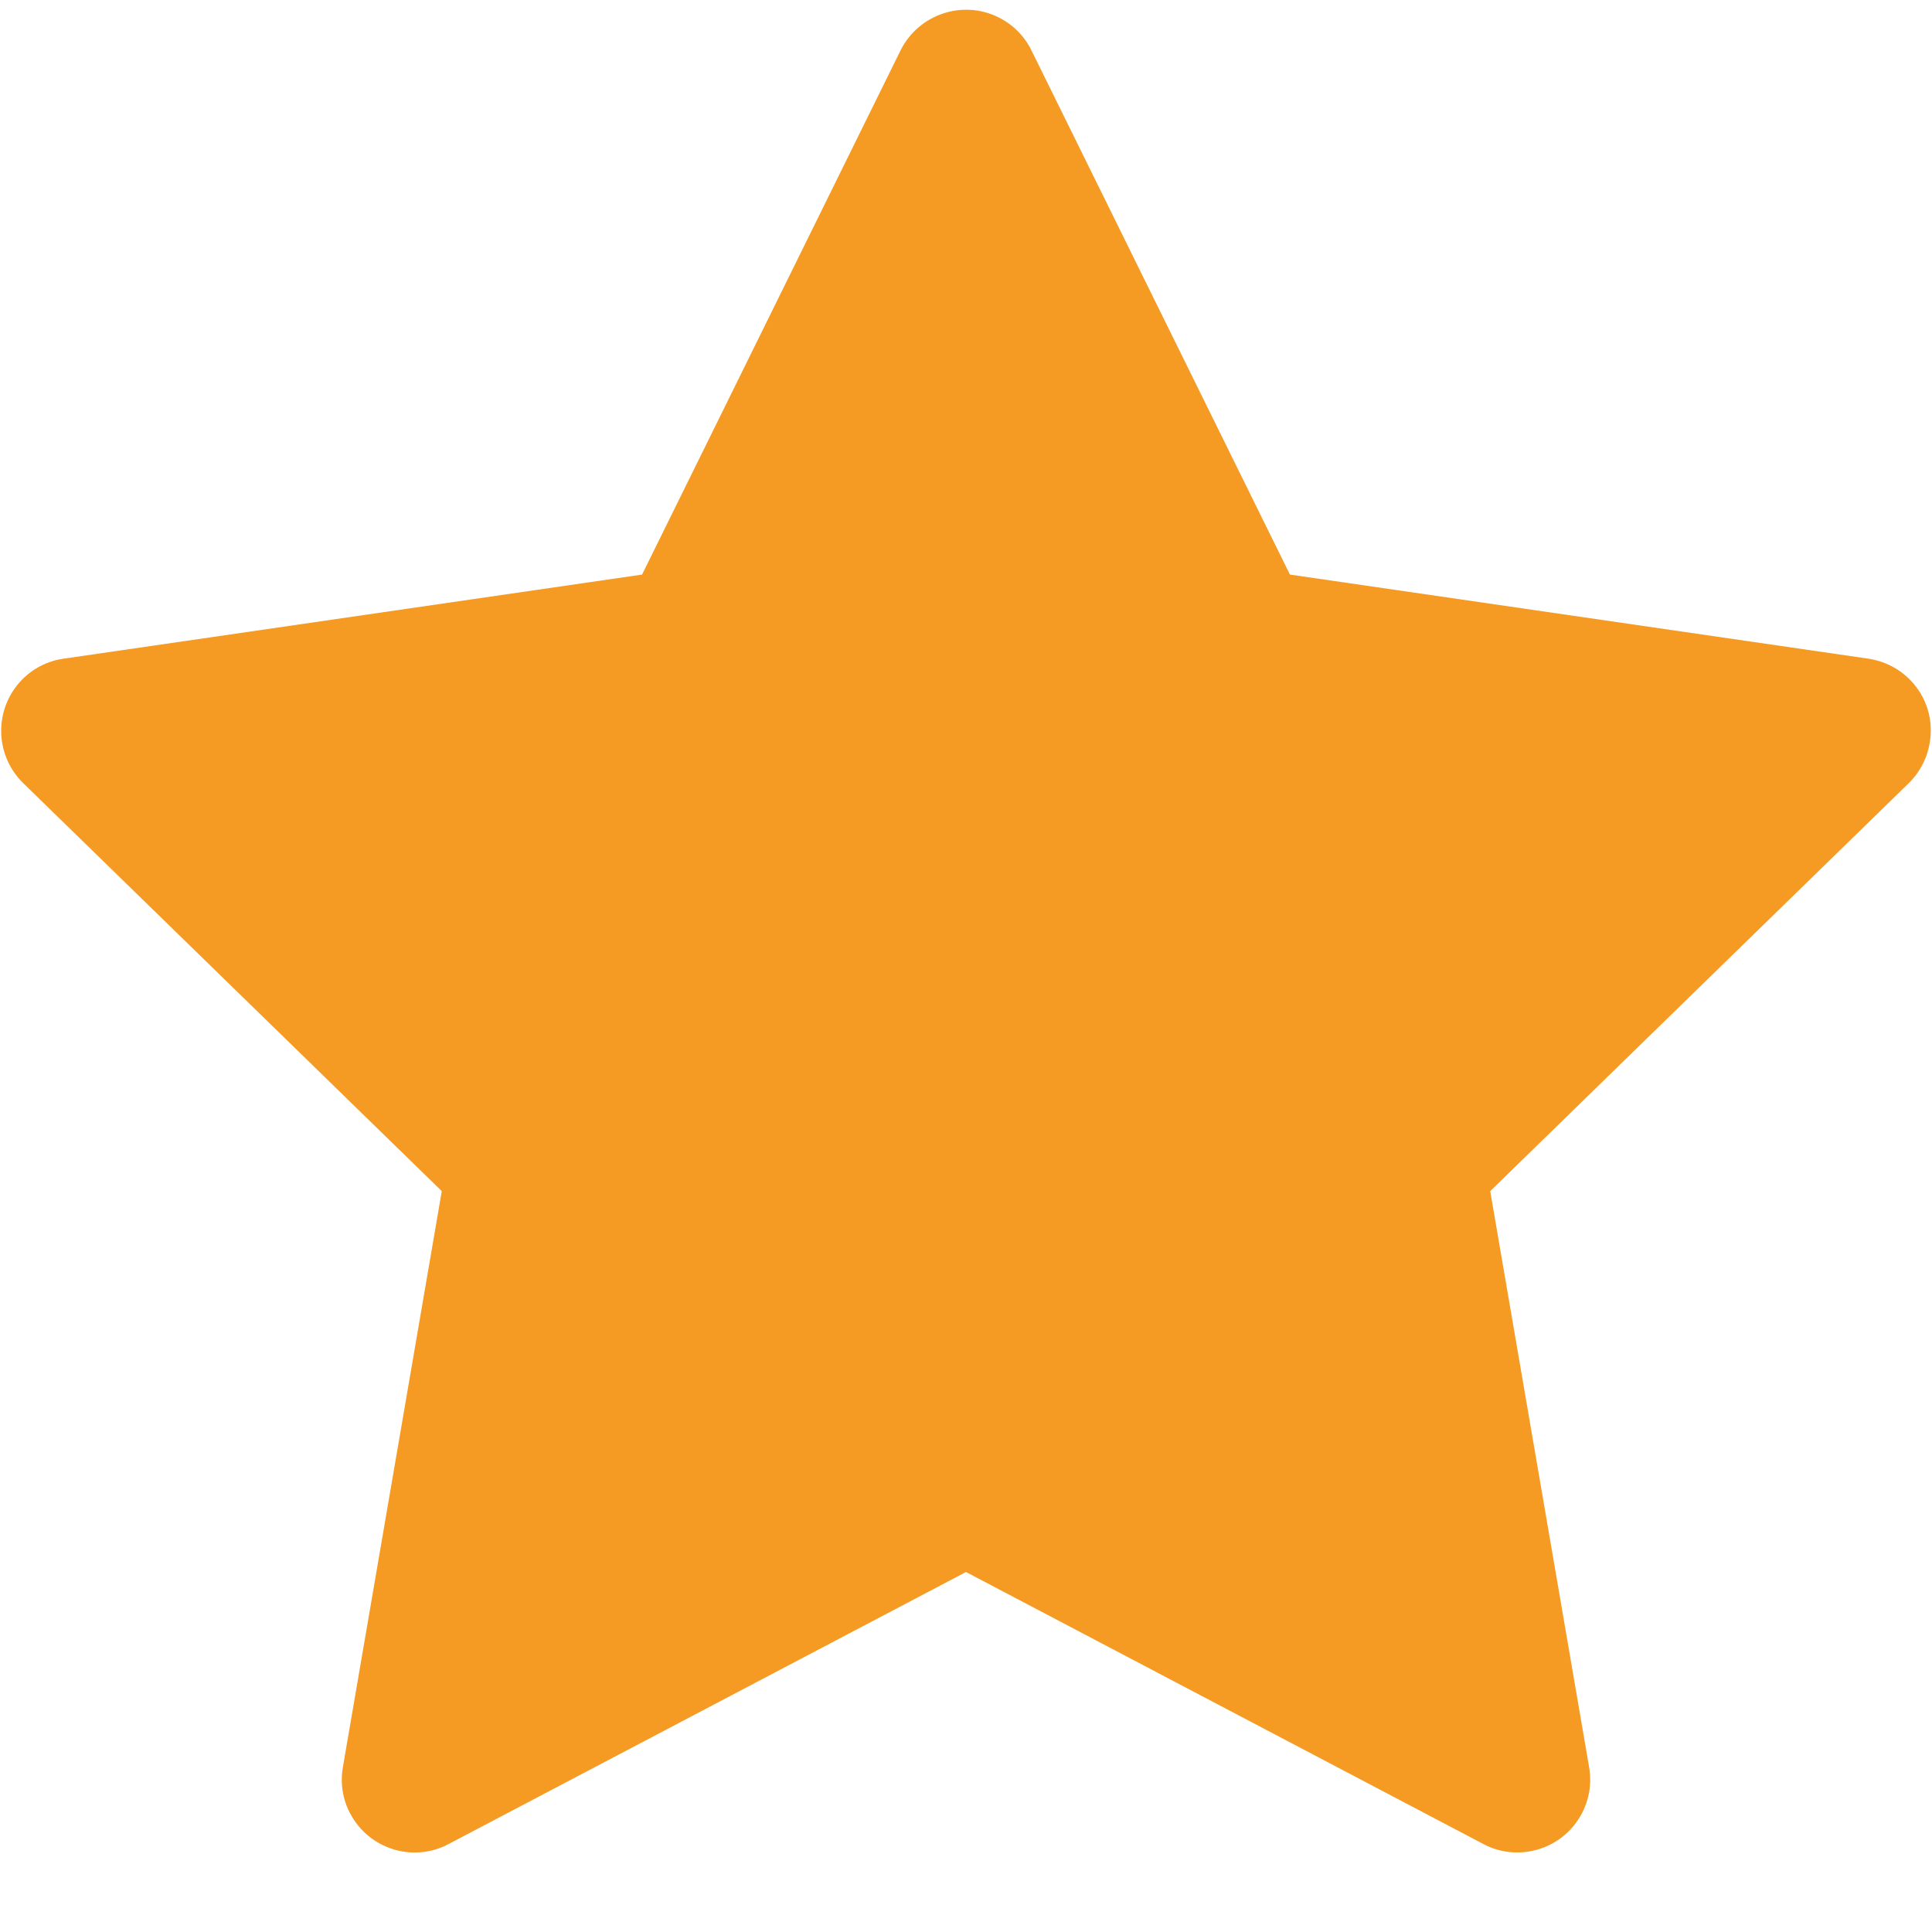 ﻿<?xml version="1.0" encoding="utf-8"?>
<svg version="1.1" xmlns:xlink="http://www.w3.org/1999/xlink" width="15px" height="15px" xmlns="http://www.w3.org/2000/svg">
  <g transform="matrix(1 0 0 1 -231 -630 )">
    <path d="M 14.984 5.756  C 15.032 5.446  14.816 5.16  14.506 5.114  L 10.015 4.461  L 8.008 0.391  C 7.953 0.279  7.863 0.189  7.751 0.134  C 7.472 -0.004  7.132 0.111  6.992 0.391  L 4.985 4.461  L 0.494 5.114  C 0.37 5.131  0.256 5.19  0.17 5.278  C -0.048 5.503  -0.044 5.86  0.18 6.08  L 3.43 9.248  L 2.662 13.721  C 2.641 13.843  2.66 13.971  2.719 14.08  C 2.864 14.356  3.207 14.464  3.483 14.317  L 7.5 12.205  L 11.517 14.317  C 11.627 14.376  11.754 14.395  11.876 14.374  C 12.184 14.321  12.391 14.029  12.338 13.721  L 11.57 9.248  L 14.82 6.08  C 14.908 5.993  14.966 5.88  14.984 5.756  Z " fill-rule="nonzero" fill="#f59a23" stroke="none" transform="matrix(1 0 0 1 231 630 )" />
  </g>
</svg>